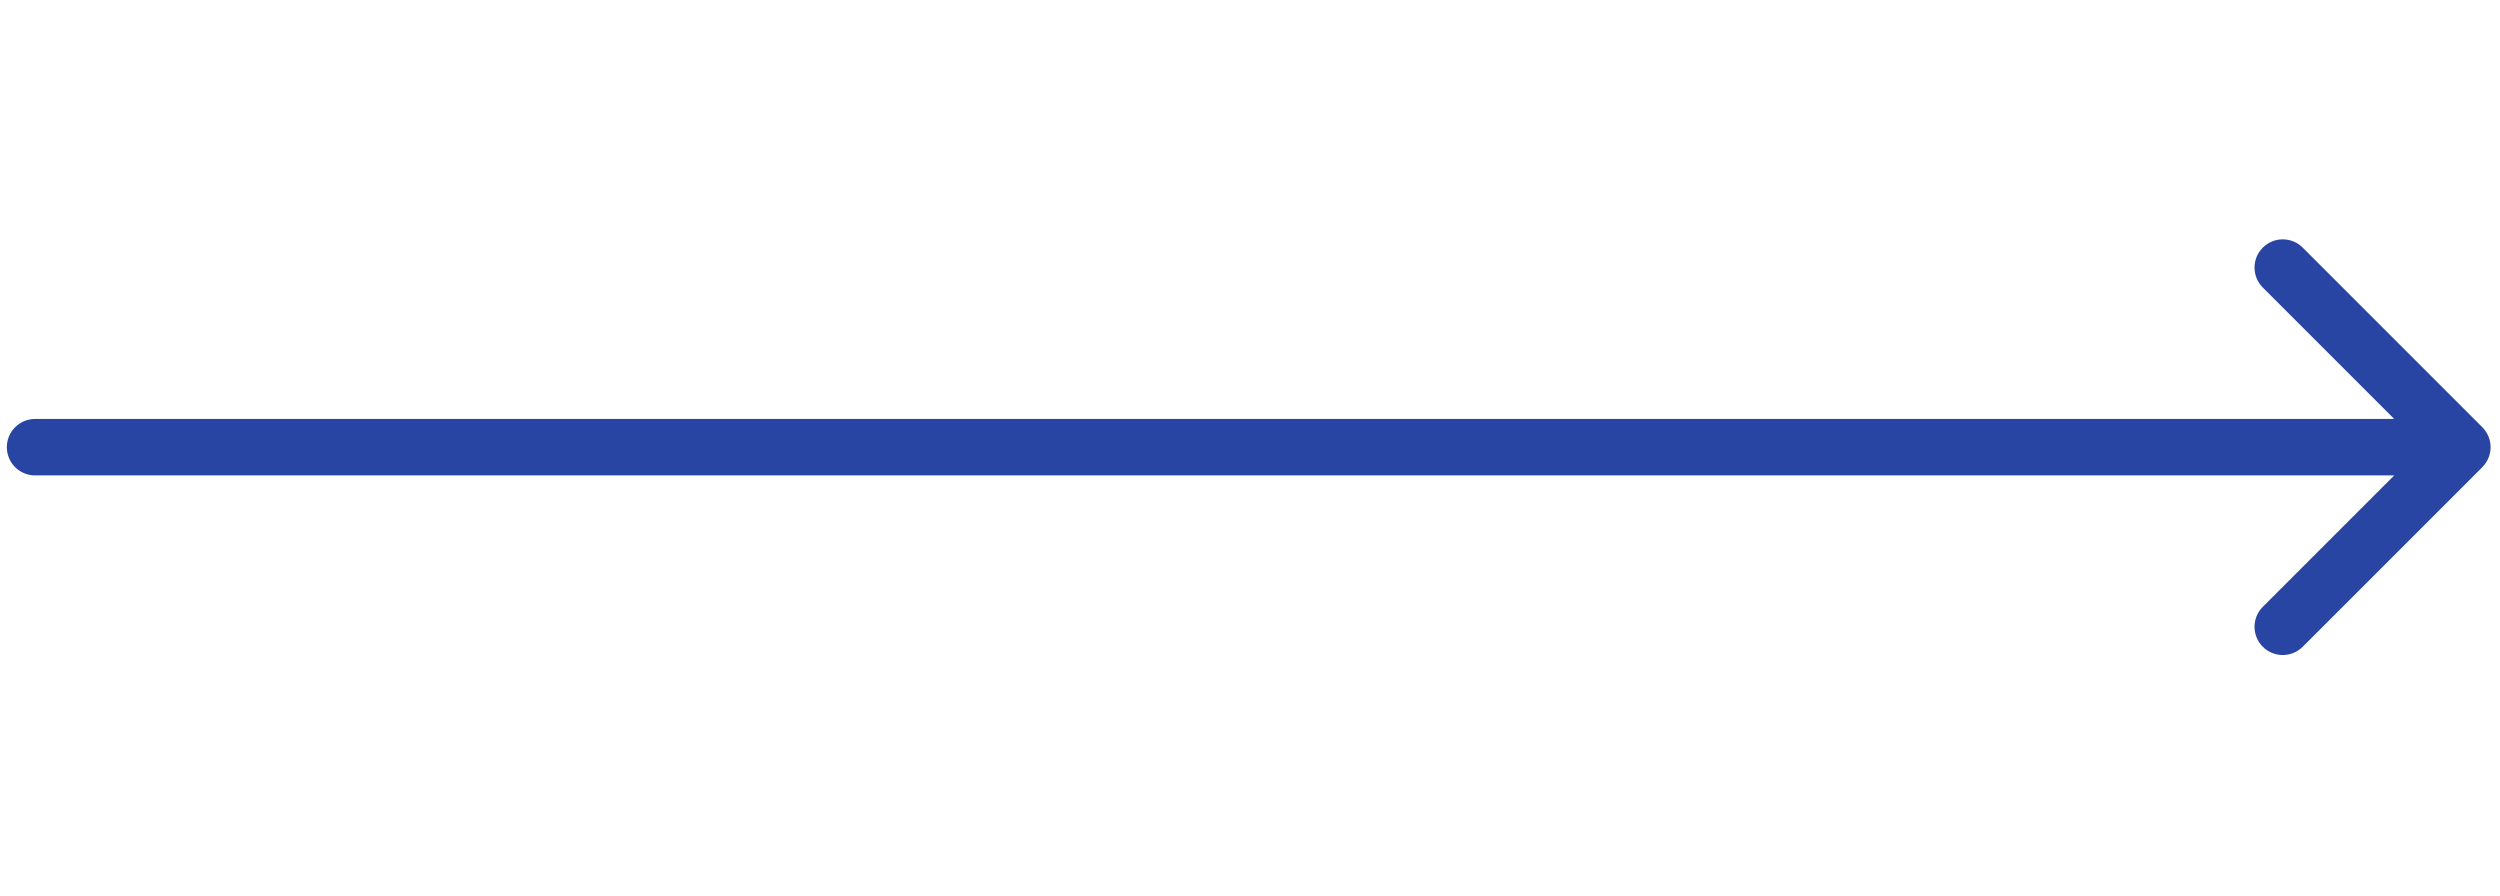 <?xml version="1.0" encoding="UTF-8"?> <svg xmlns="http://www.w3.org/2000/svg" width="198" height="71" viewBox="0 0 198 71" fill="none"><g clip-path="url(#clip0_314_3133)"><path d="M2.776 33.182C1.542 33.182 0.541 34.183 0.541 35.417C0.541 36.652 1.542 37.653 2.776 37.653L2.776 33.182ZM196.6 36.998C197.473 36.125 197.473 34.709 196.6 33.837L182.374 19.611C181.501 18.738 180.086 18.738 179.213 19.611C178.34 20.483 178.34 21.899 179.213 22.772L191.858 35.417L179.213 48.062C178.34 48.935 178.34 50.351 179.213 51.224C180.086 52.097 181.501 52.097 182.374 51.224L196.6 36.998ZM2.776 37.653L195.02 37.653L195.02 33.182L2.776 33.182L2.776 37.653Z" fill="#2945A3"></path></g><defs><clipPath id="clip0_314_3133"><rect width="198" height="71" fill="white"></rect></clipPath></defs></svg> 